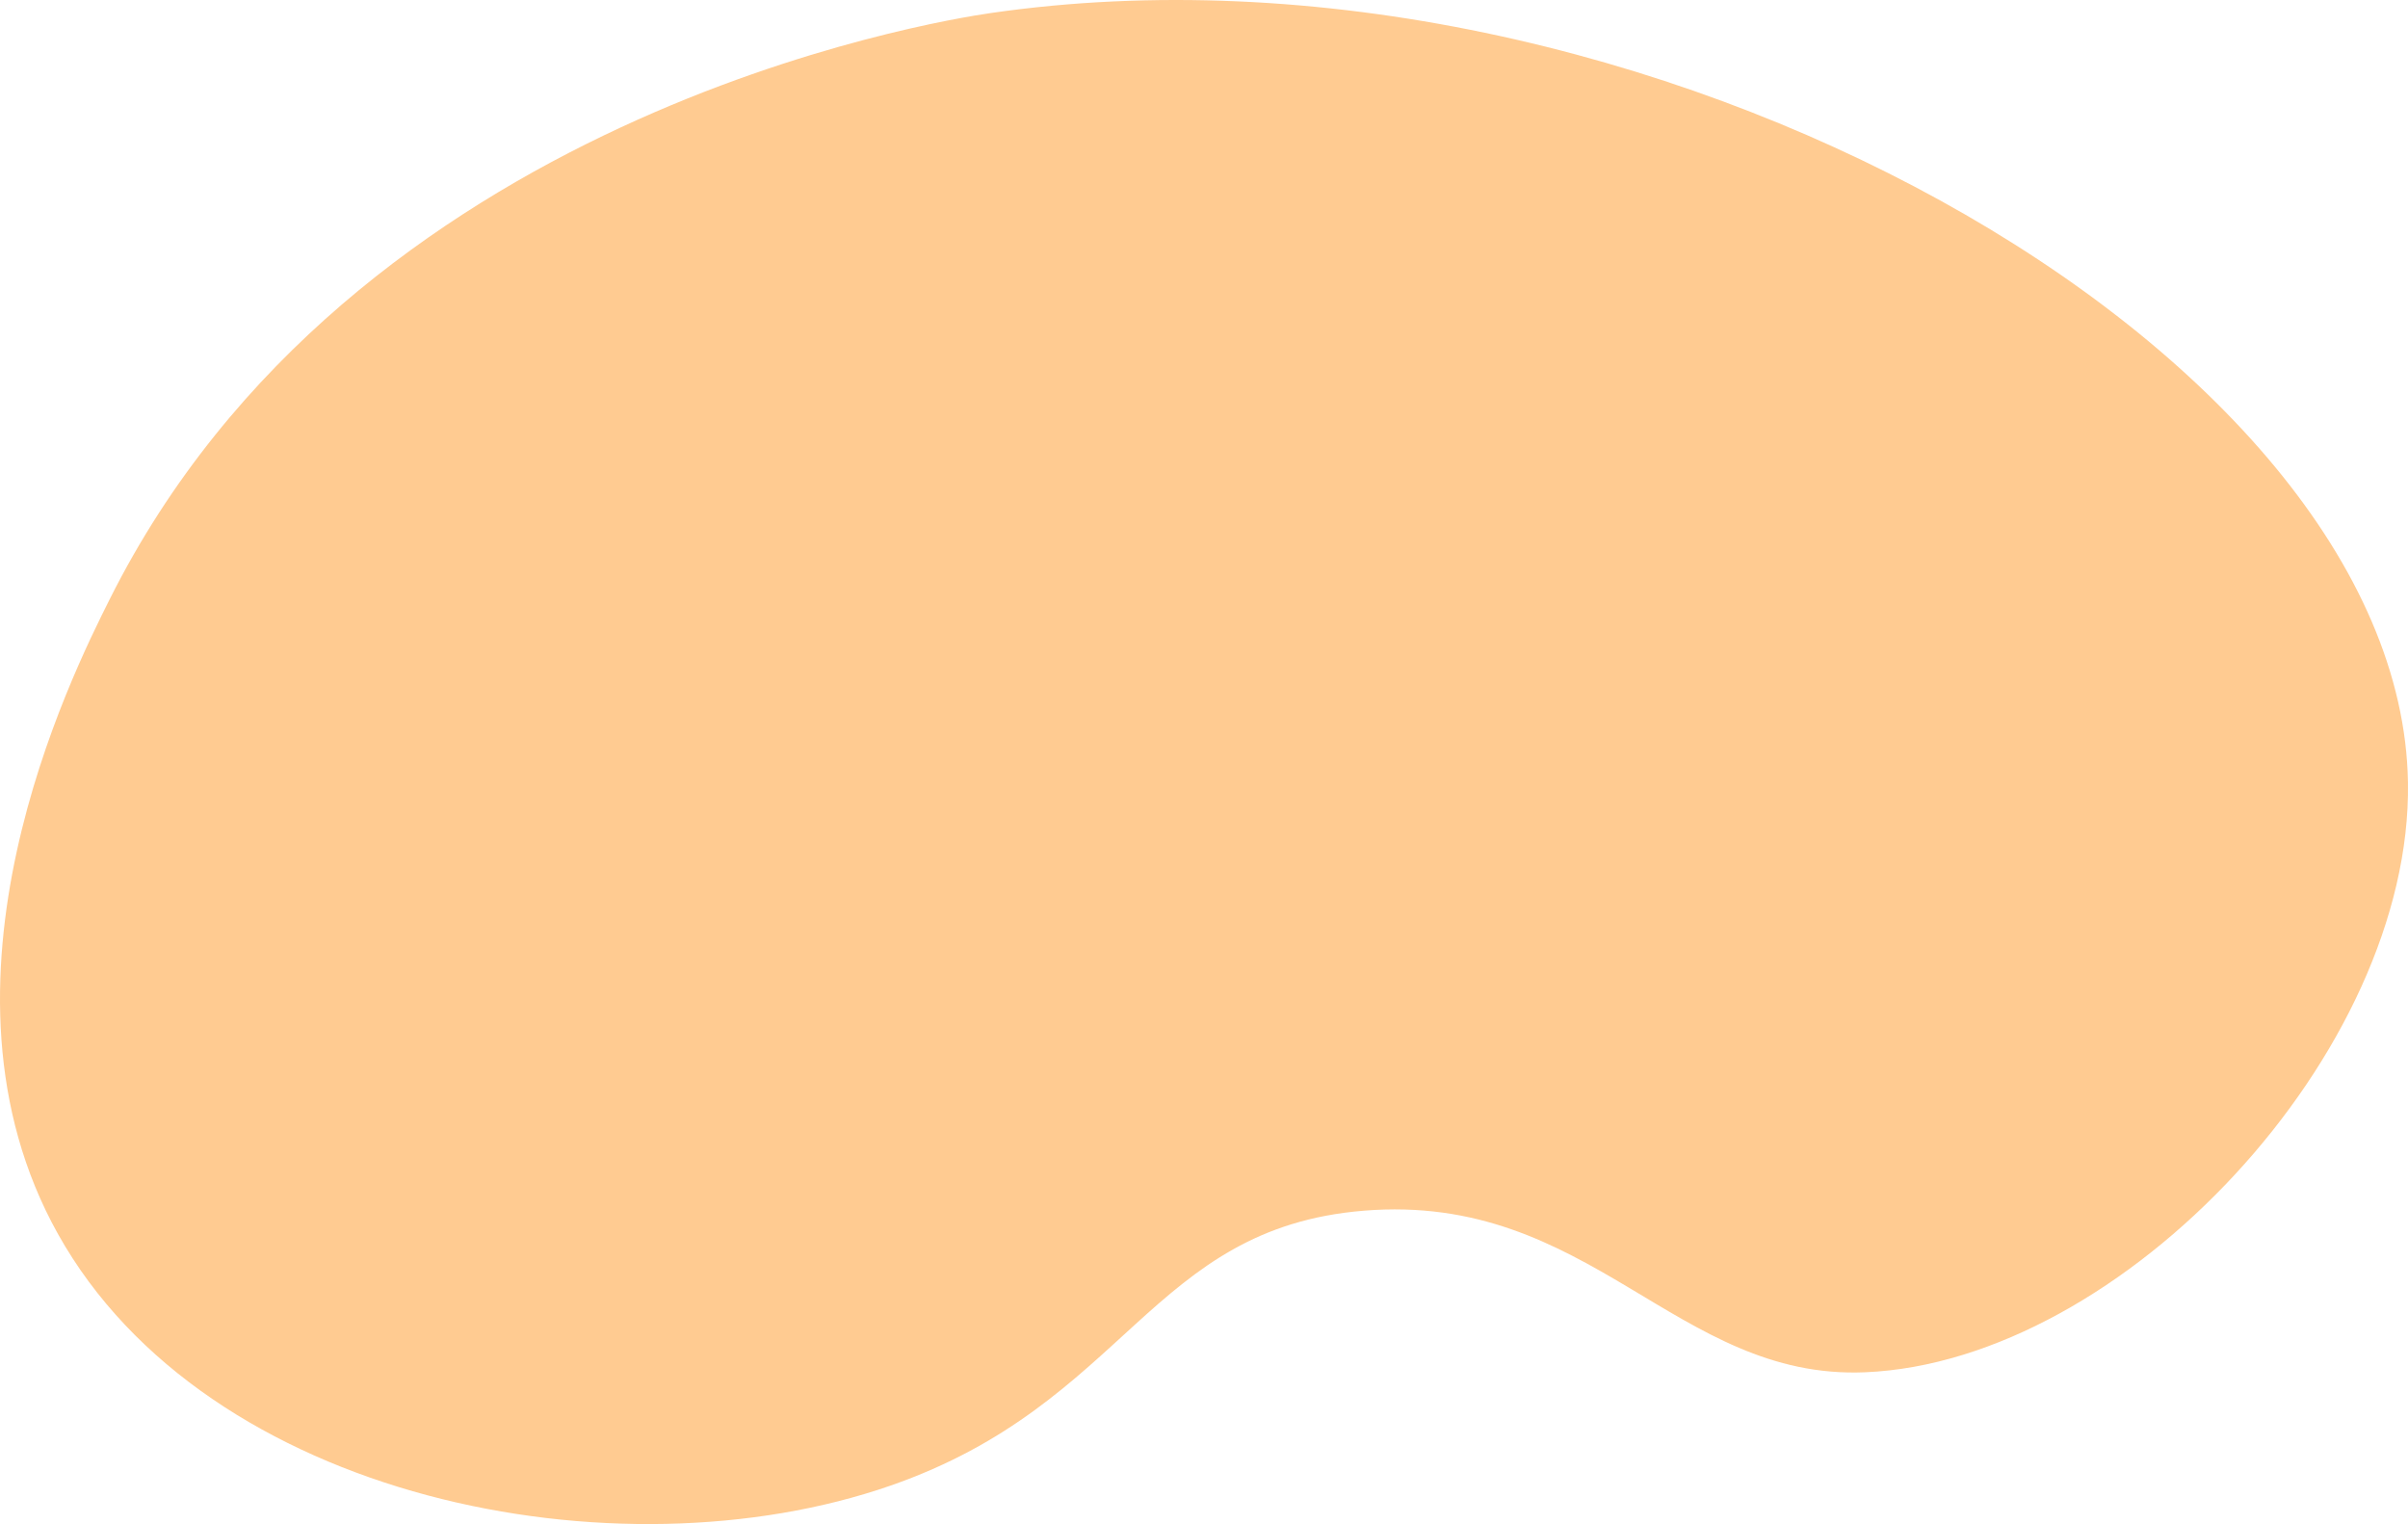 <?xml version="1.0" encoding="UTF-8"?> <svg xmlns="http://www.w3.org/2000/svg" id="_Слой_2" data-name="Слой 2" viewBox="0 0 1445.84 914.97"> <defs> <style> .cls-1 { fill: #ffcb91; } </style> </defs> <g id="_Слой_1-2" data-name="Слой 1"> <path class="cls-1" d="m65.82,359.84c-23.01,45.97-115.27,230.25-31,381,89.25,159.66,335.44,208.26,500,151,142.23-49.49,155.69-154.47,284-165,136.23-11.18,187.41,101.72,301,97,155.04-6.44,328.53-192.1,326-354C1441.76,210.29,984.46-48.68,594.82,7.84c-32.87,4.77-383.37,61.12-529,352Z"></path> </g> </svg> 